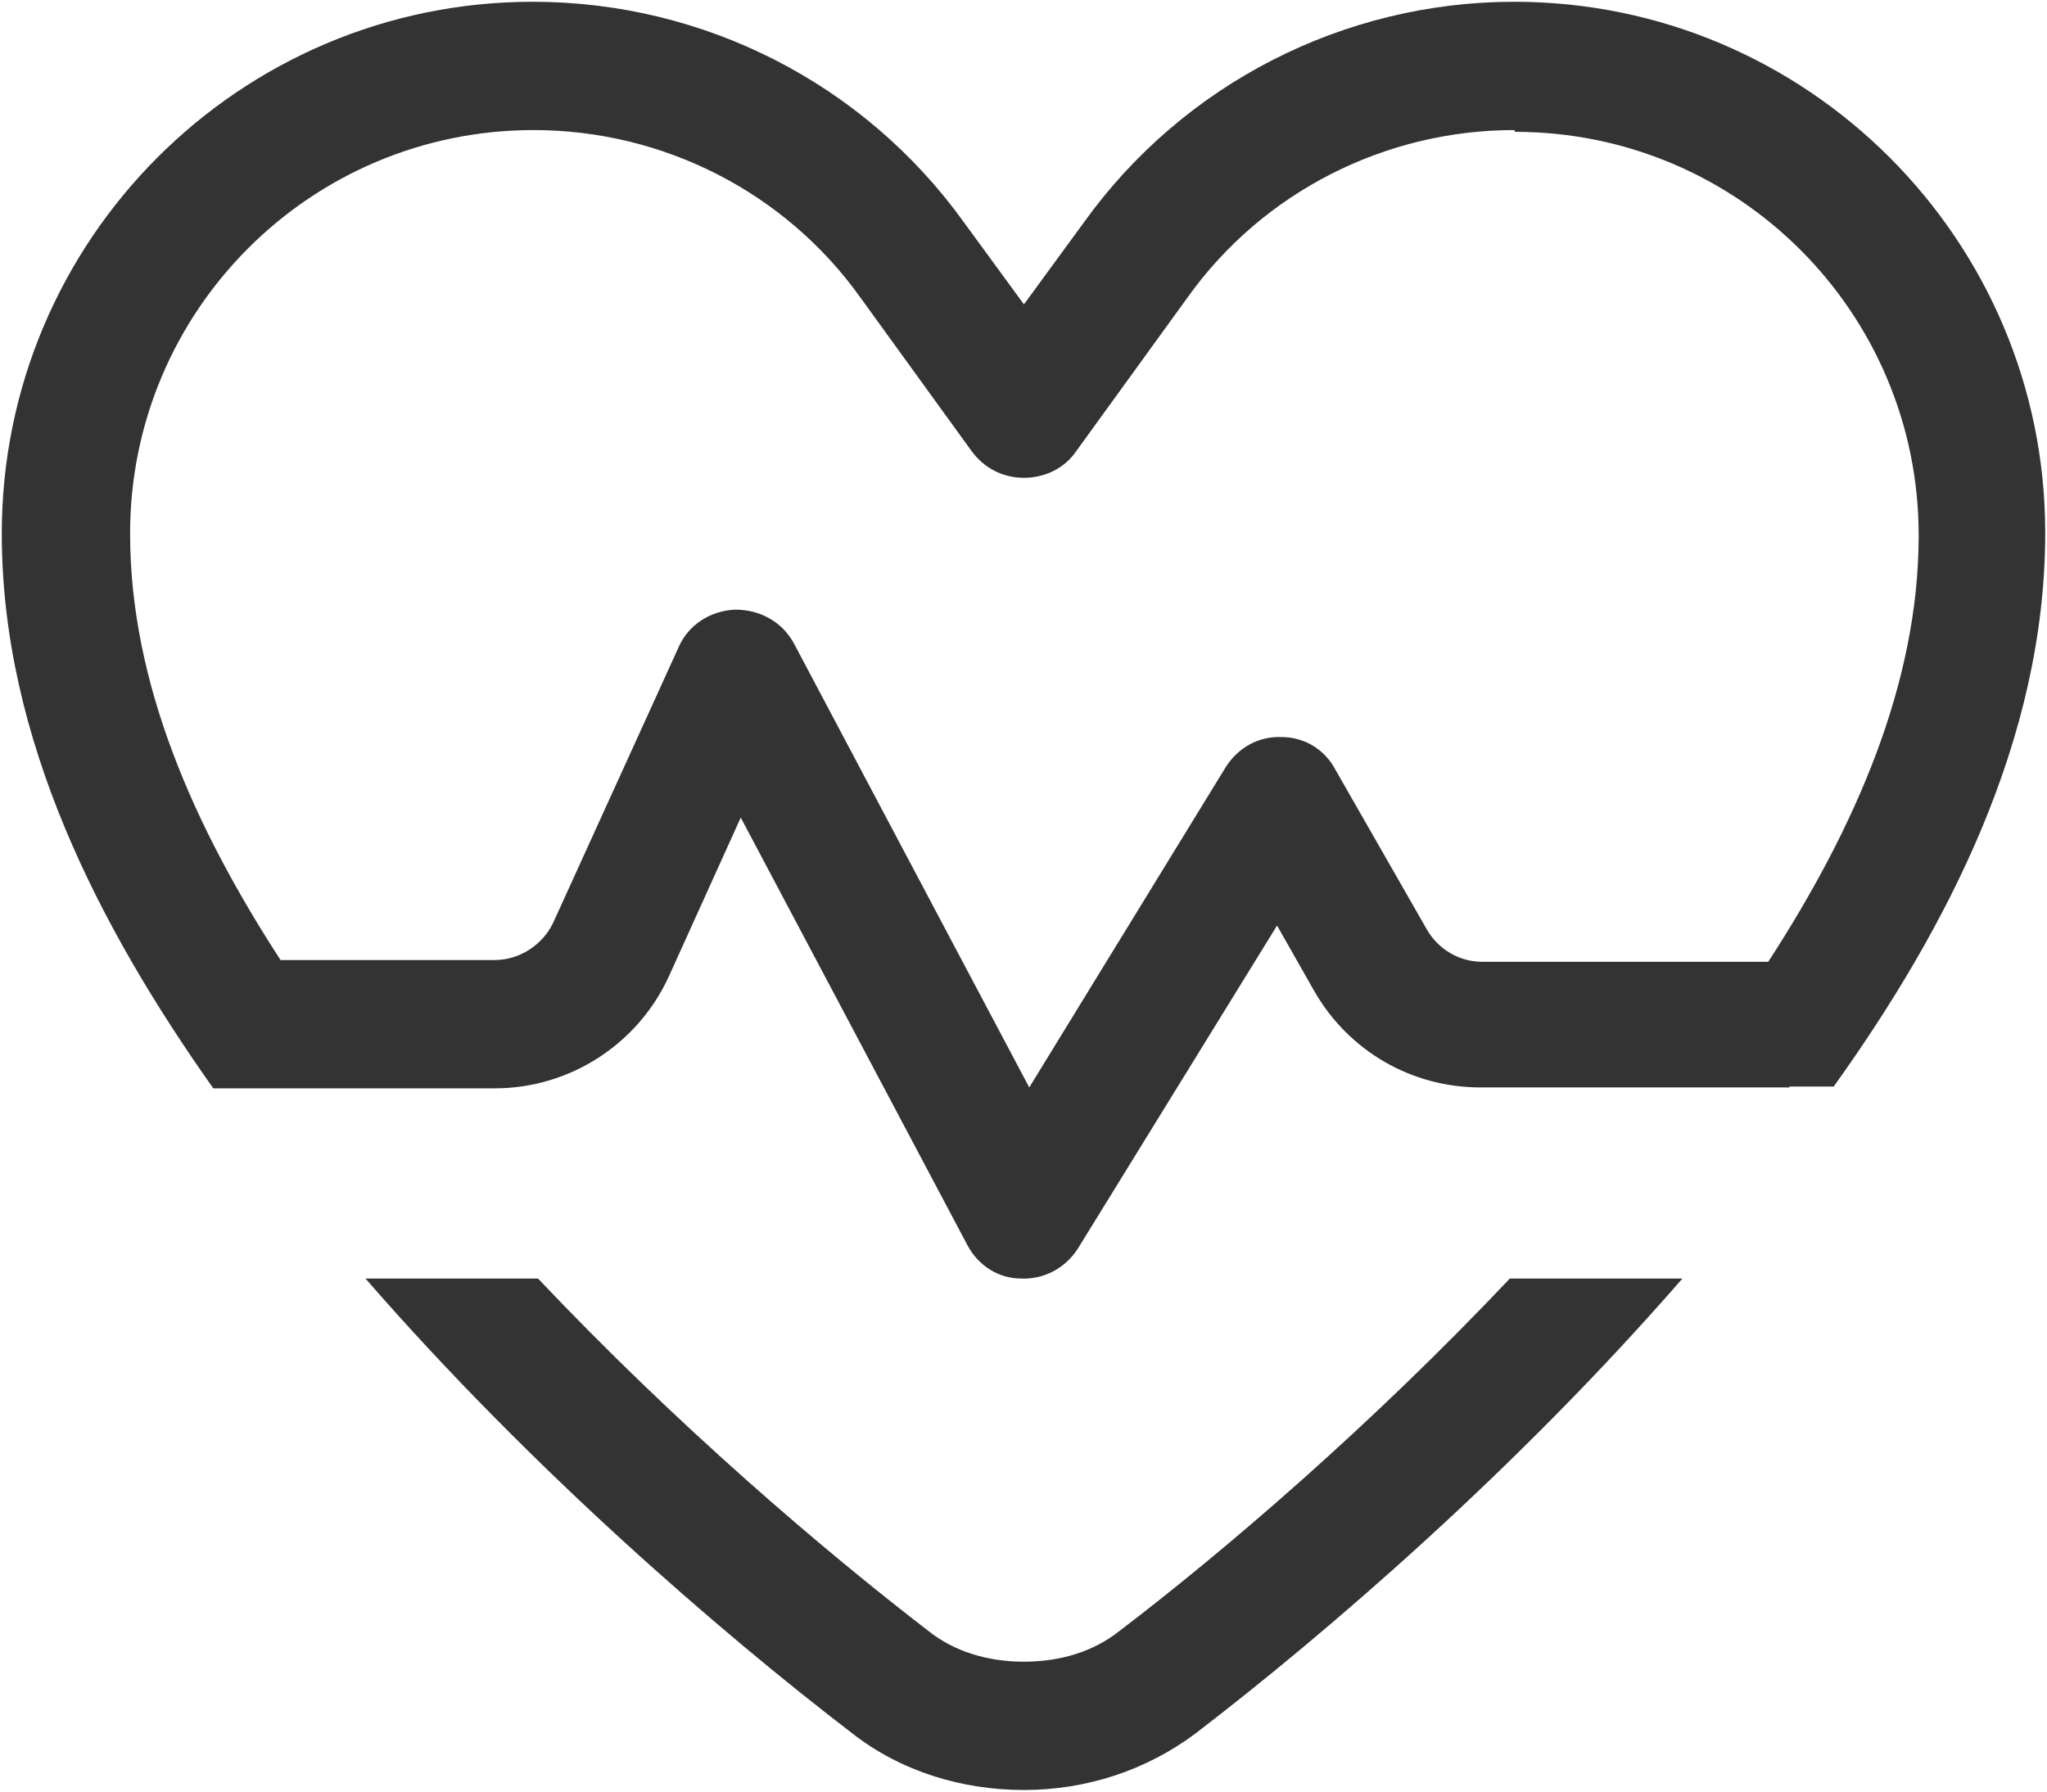 <?xml version="1.0" encoding="UTF-8"?>
<svg id="Ebene_2" data-name="Ebene 2" xmlns="http://www.w3.org/2000/svg" xmlns:xlink="http://www.w3.org/1999/xlink" viewBox="0 0 23.13 20.25">
  <defs>
    <style>
      .cls-1 {
        fill: none;
      }

      .cls-2 {
        fill: #333;
      }

      .cls-3 {
        clip-path: url(#clippath);
      }
    </style>
    <clipPath id="clippath">
      <rect class="cls-1" width="23.13" height="20.25"/>
    </clipPath>
  </defs>
  <g id="Ebene_1-2" data-name="Ebene 1">
    <g class="cls-3">
      <path class="cls-2" d="M4.13,14.45h1.95c1.56,1.65,3.21,3.06,4.42,3.99.28.22.65.34,1.07.34s.79-.12,1.07-.34c1.22-.93,2.86-2.34,4.42-3.99h1.95c-1.87,2.15-4,3.99-5.5,5.14-.56.42-1.24.64-1.94.64s-1.39-.21-1.94-.64c-1.5-1.15-3.63-2.99-5.5-5.14M20.22,12.29h-3.49c-.78,0-1.49-.41-1.88-1.09l-.42-.74-2.25,3.65c-.14.22-.38.35-.64.34-.26,0-.49-.15-.61-.38l-2.56-4.83-.81,1.79c-.35.77-1.12,1.27-1.97,1.27h-3.18C1.13,10.49.02,8.36.02,6.03.02,2.71,2.71.02,6.02.02c1.93,0,3.74.92,4.87,2.49l.68.93.68-.93C13.37.95,15.18.02,17.11.02c3.31,0,6,2.69,6,6,0,2.34-1.11,4.47-2.39,6.26h-.5ZM17.11,1.47c-1.46,0-2.84.7-3.69,1.89l-1.26,1.74c-.13.19-.35.3-.59.3s-.45-.11-.59-.3l-1.26-1.74c-.85-1.19-2.23-1.89-3.69-1.89C3.51,1.47,1.47,3.51,1.47,6.03c0,1.69.72,3.31,1.7,4.82h2.42c.28,0,.54-.17.66-.42l1.42-3.12c.11-.25.36-.41.64-.42.28,0,.53.14.66.38l2.66,5.02,2.22-3.62c.14-.22.37-.35.63-.34.26,0,.49.14.61.37l1.03,1.8c.13.23.37.37.63.37h3.23c.98-1.51,1.7-3.14,1.7-4.82,0-2.52-2.04-4.56-4.56-4.56"/>
    </g>
  </g>
</svg>